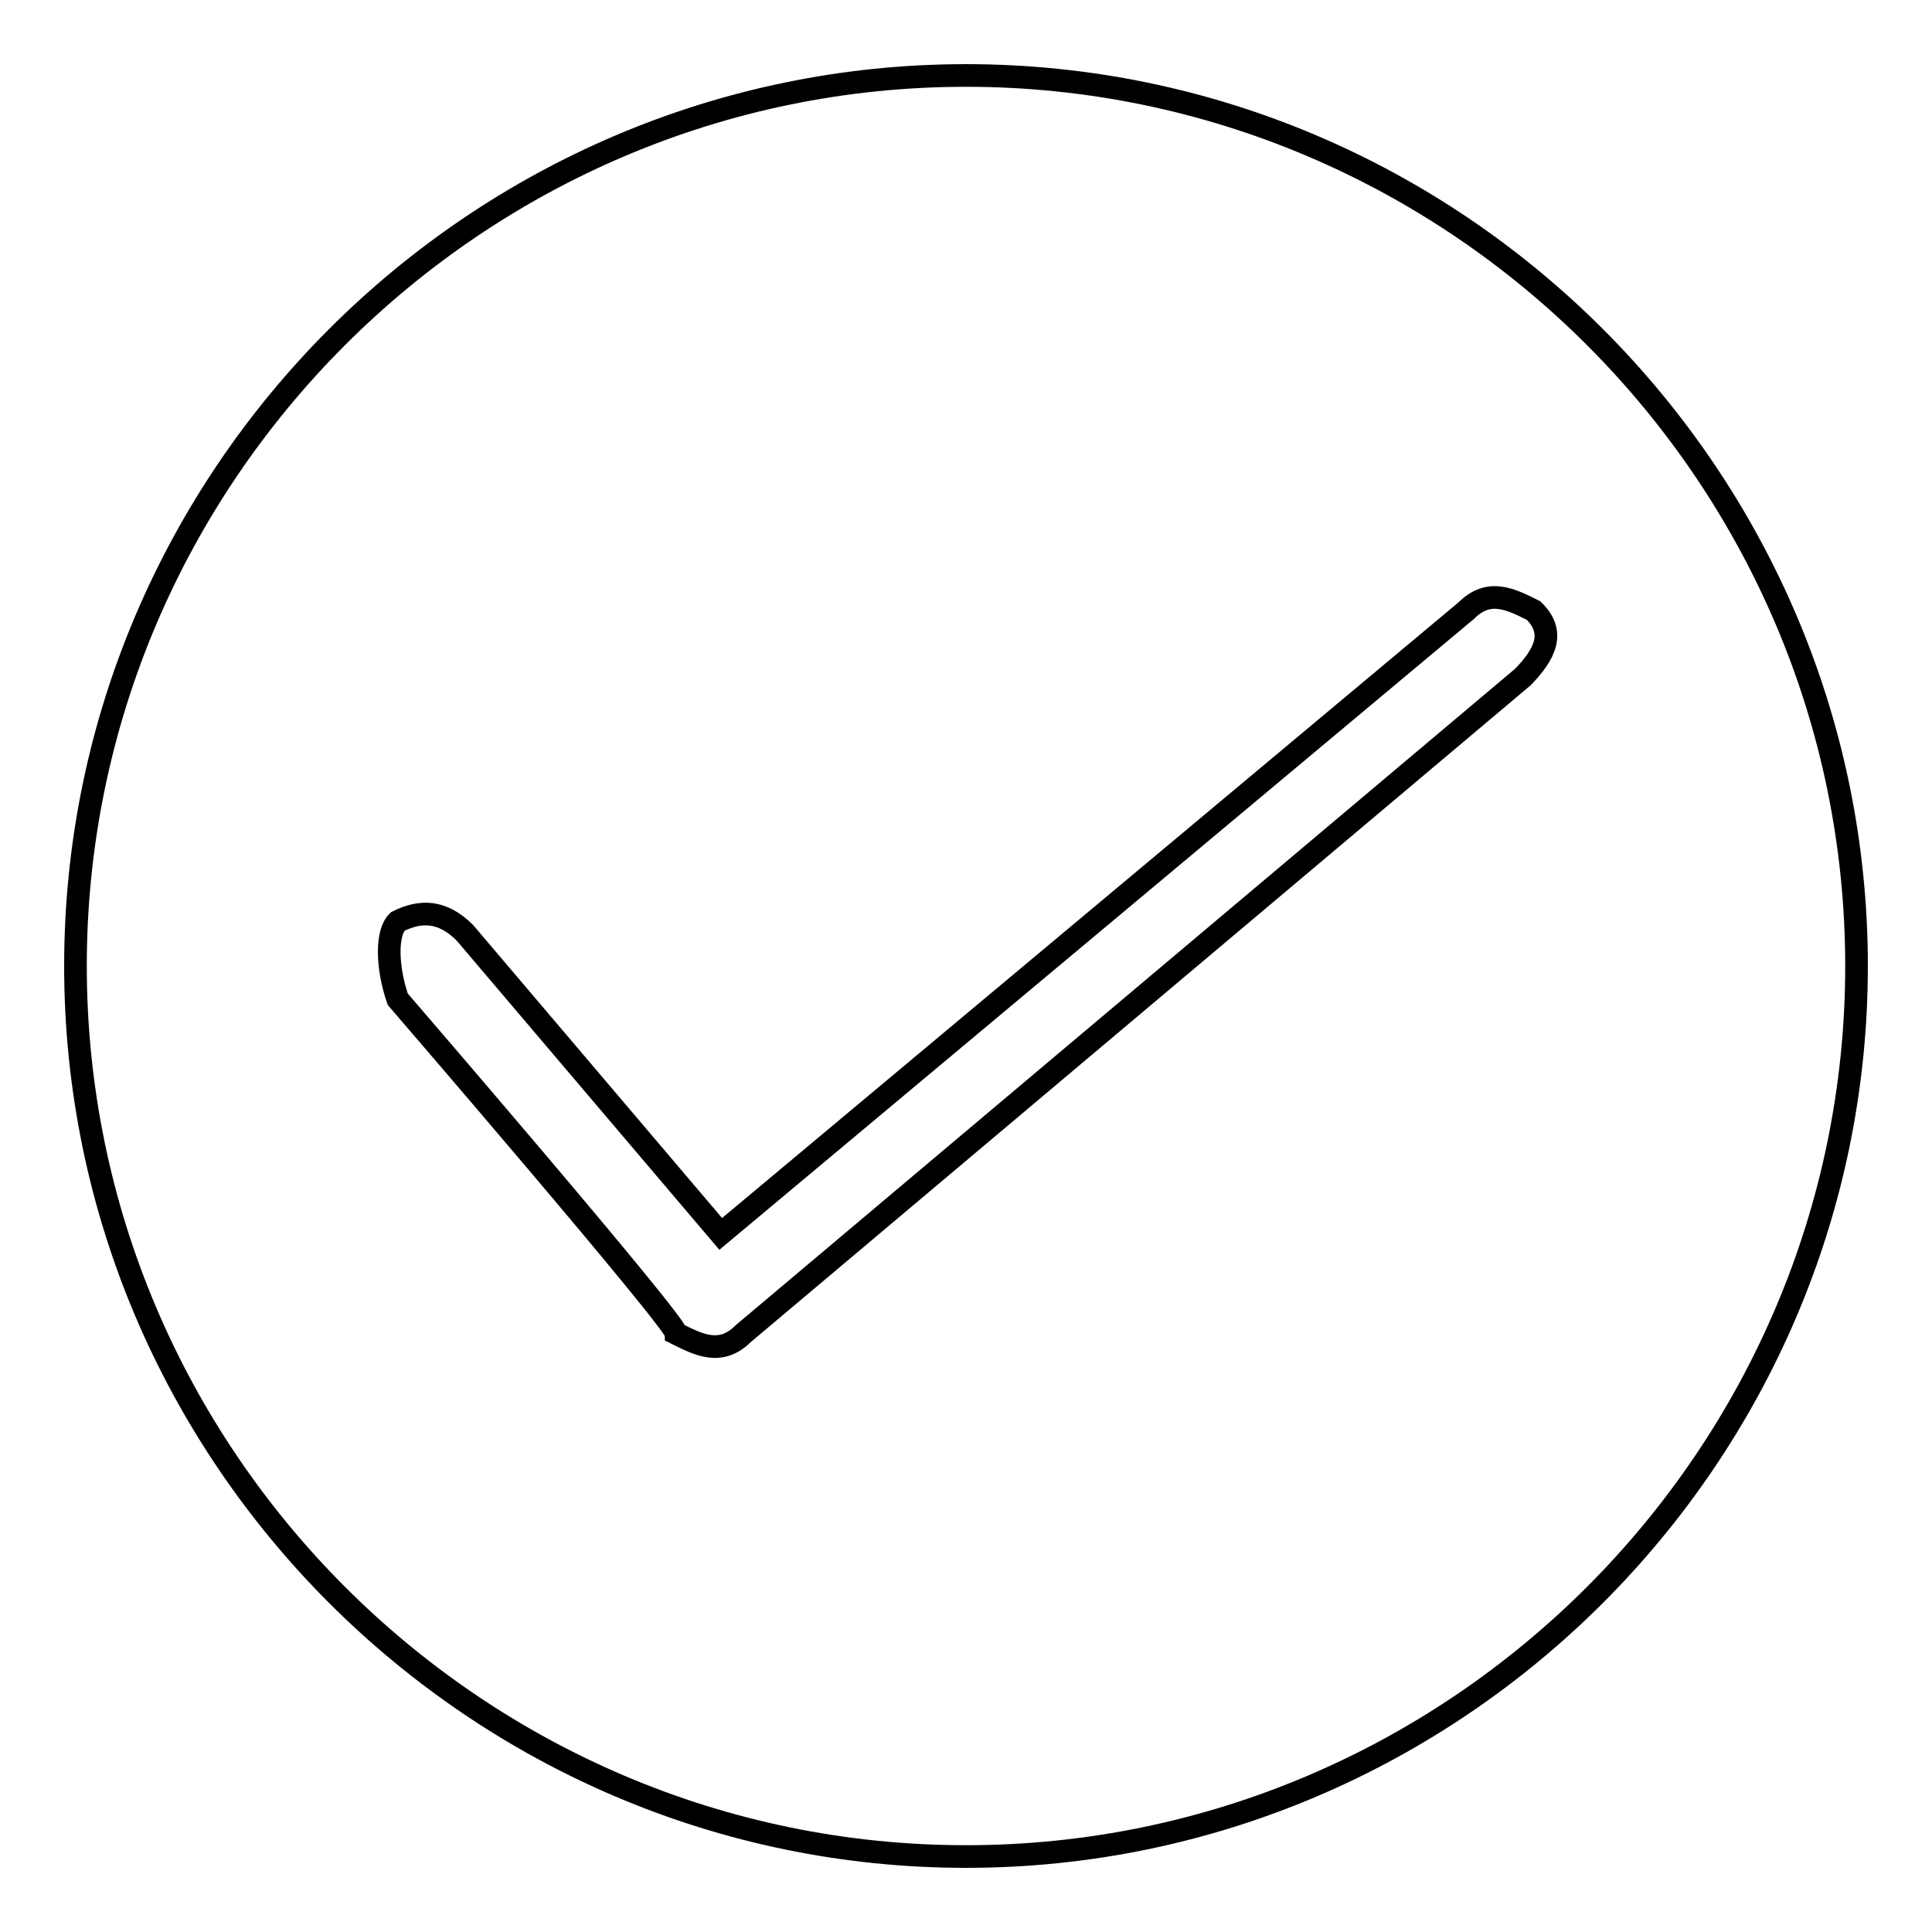 <?xml version="1.0" encoding="utf-8"?>
<!-- Svg Vector Icons : http://www.onlinewebfonts.com/icon -->
<!DOCTYPE svg PUBLIC "-//W3C//DTD SVG 1.1//EN" "http://www.w3.org/Graphics/SVG/1.1/DTD/svg11.dtd">
<svg version="1.1" xmlns="http://www.w3.org/2000/svg" xmlns:xlink="http://www.w3.org/1999/xlink" x="0px" y="0px" viewBox="0 0 256 256" enable-background="new 0 0 256 256" xml:space="preserve">
<g><g><path stroke-width="3" fill-opacity="0" stroke="#000000"  d="M128,10C63.1,10,10,63.1,10,128s53.1,118,118,118s118-53.1,118-118S192.9,10,128,10z M201.8,89.7l-103.3,87c-3,3-5.9,1.5-8.9,0c0-1.5-36.9-44.3-36.9-44.3c-1.5-4.4-1.5-8.9,0-10.3c3-1.5,5.9-1.5,8.9,1.5l33.9,39.9l98.8-82.6c3-3,5.9-1.5,8.9,0C206.2,83.8,204.7,86.7,201.8,89.7z"/></g></g>
</svg>